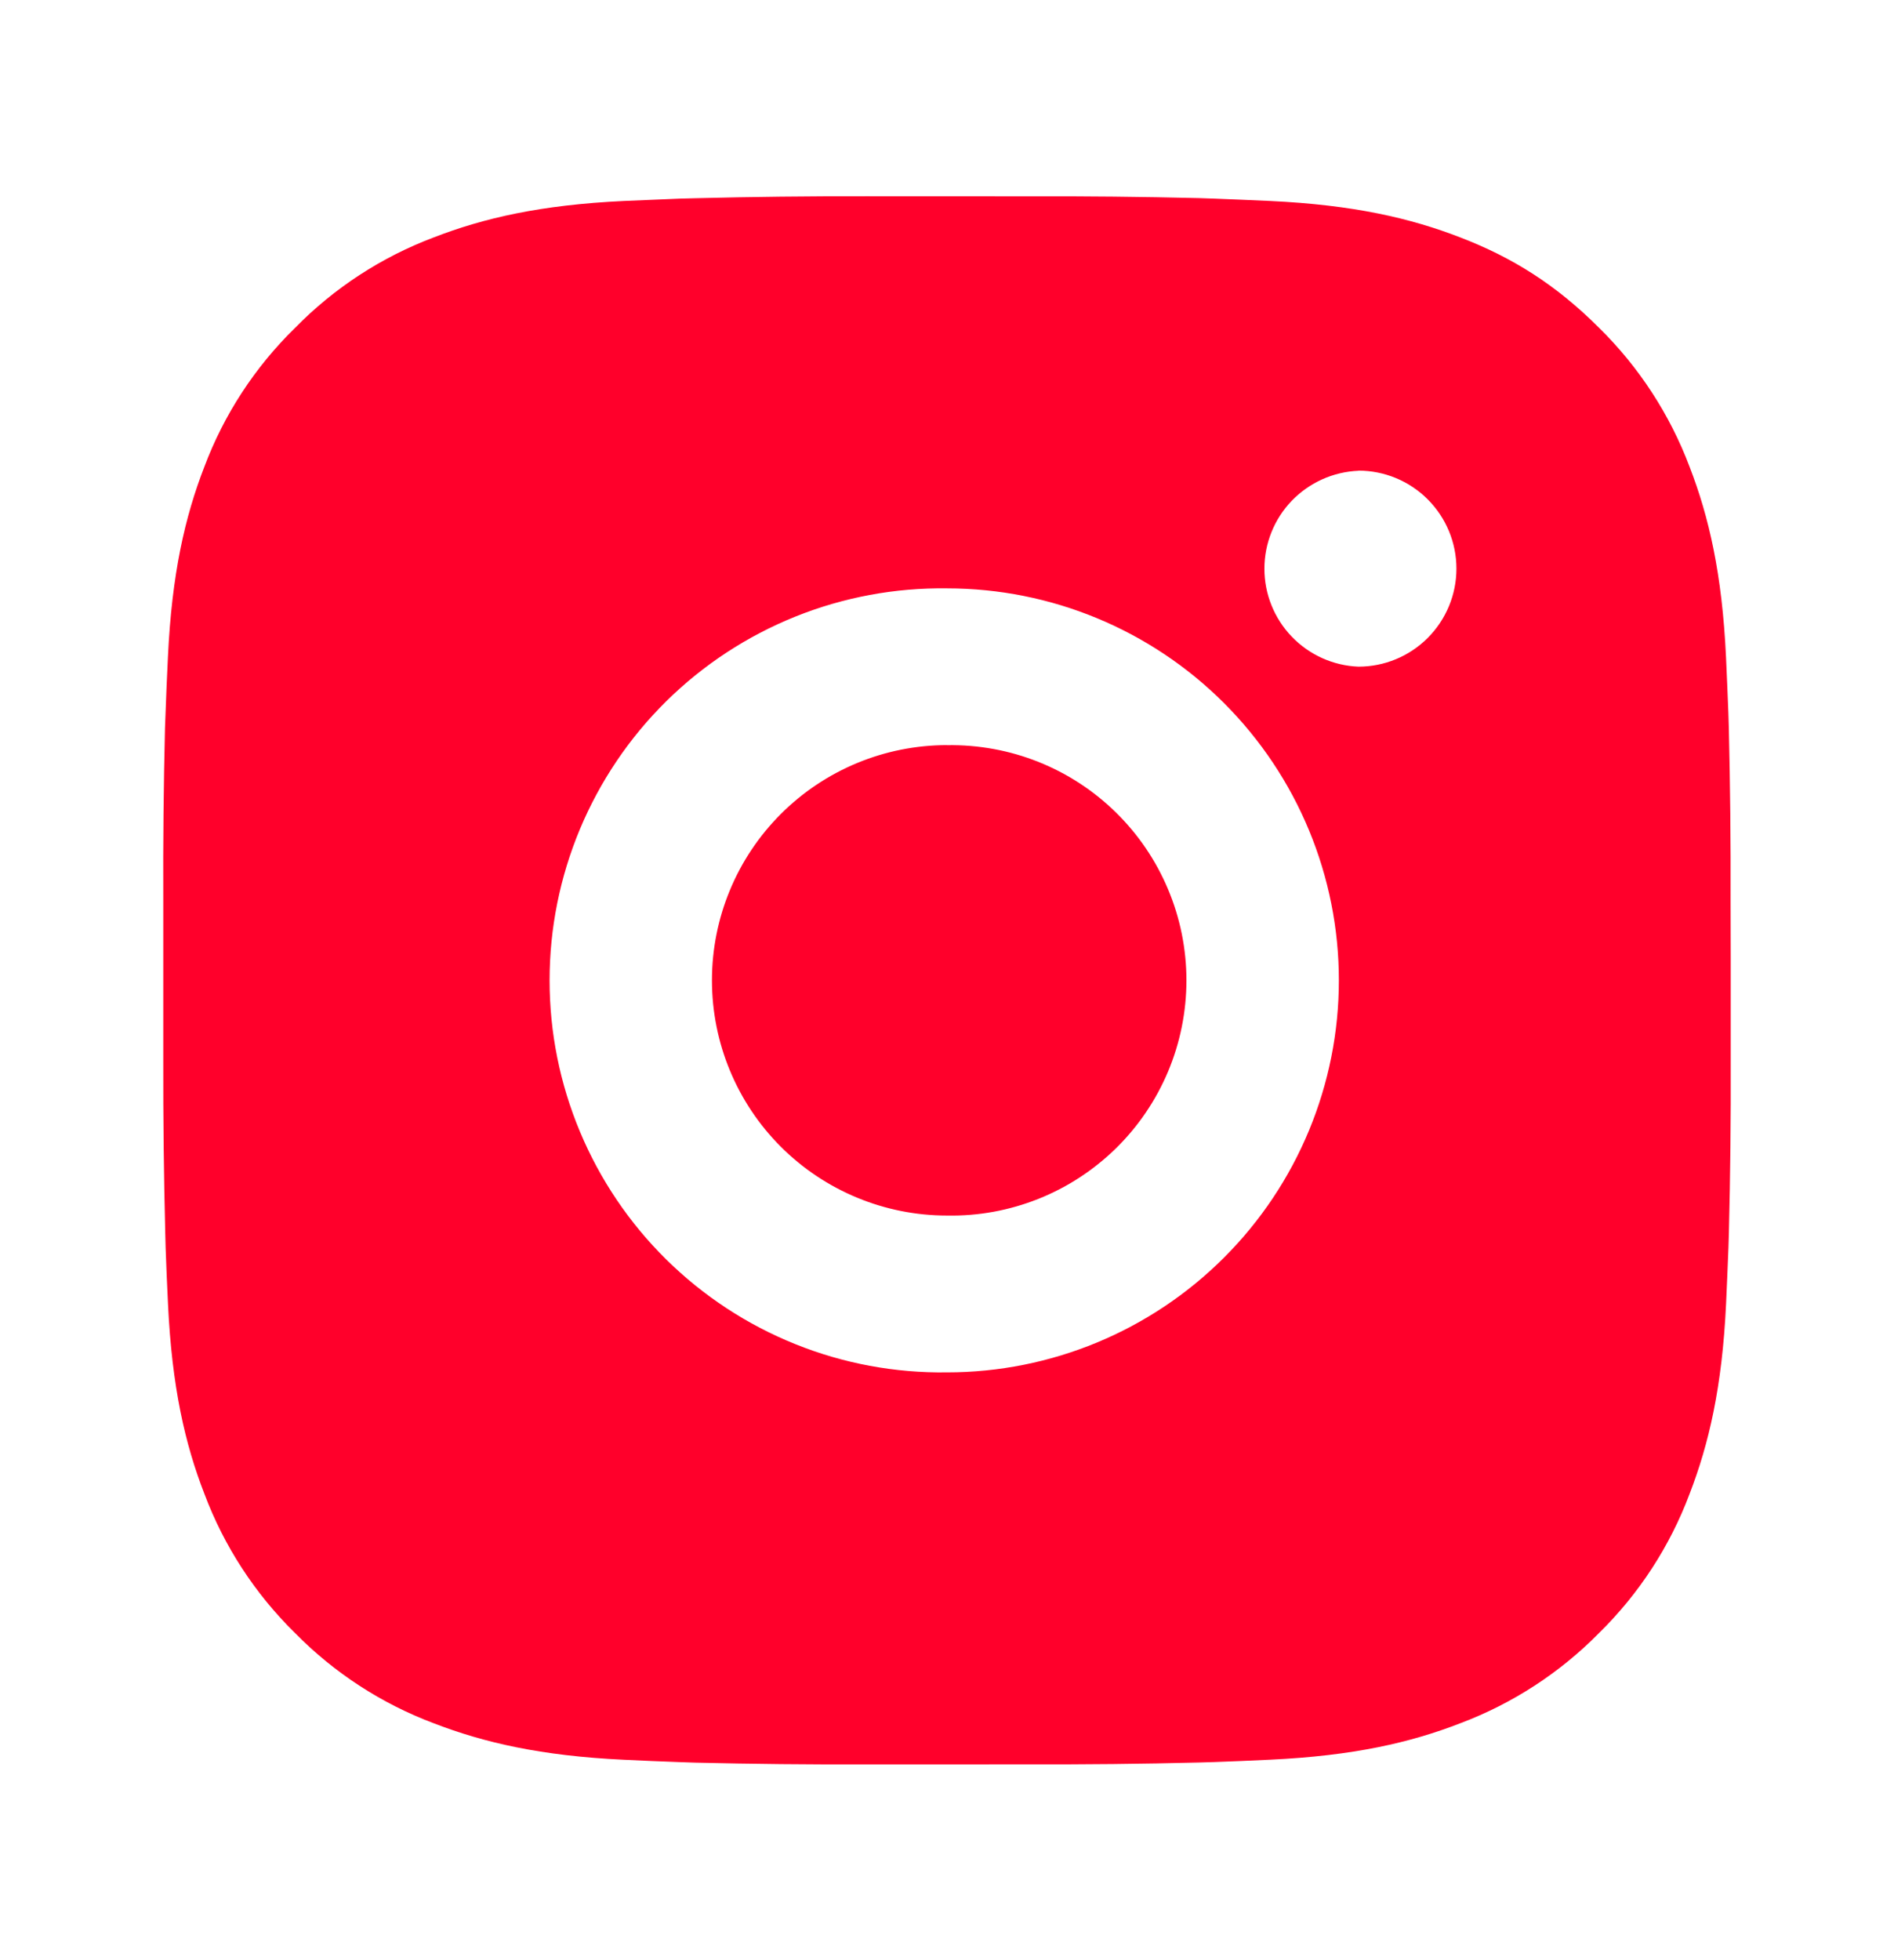 <svg width="29" height="30" viewBox="0 0 29 30" fill="none" xmlns="http://www.w3.org/2000/svg">
<path d="M15.733 3.005C16.609 3.002 17.485 3.011 18.36 3.032L18.593 3.04C18.862 3.05 19.127 3.062 19.447 3.076C20.724 3.136 21.595 3.338 22.36 3.634C23.152 3.939 23.819 4.352 24.486 5.019C25.096 5.619 25.568 6.344 25.87 7.144C26.166 7.909 26.368 8.781 26.428 10.058C26.442 10.377 26.454 10.643 26.464 10.912L26.471 11.145C26.492 12.02 26.501 12.895 26.498 13.771L26.5 14.666V16.238C26.503 17.113 26.494 17.989 26.472 18.865L26.465 19.097C26.455 19.366 26.443 19.631 26.429 19.952C26.369 21.229 26.165 22.1 25.87 22.864C25.569 23.666 25.097 24.391 24.486 24.991C23.886 25.601 23.16 26.073 22.36 26.374C21.595 26.671 20.724 26.872 19.447 26.932C19.127 26.947 18.862 26.959 18.593 26.968L18.36 26.975C17.485 26.997 16.609 27.006 15.733 27.003L14.838 27.004H13.267C12.392 27.007 11.516 26.998 10.64 26.977L10.408 26.969C10.123 26.959 9.838 26.947 9.553 26.933C8.277 26.873 7.405 26.669 6.64 26.374C5.839 26.073 5.114 25.601 4.515 24.991C3.904 24.391 3.431 23.665 3.13 22.864C2.833 22.1 2.632 21.229 2.572 19.952C2.558 19.667 2.546 19.382 2.536 19.097L2.53 18.865C2.508 17.989 2.498 17.113 2.5 16.238V13.771C2.496 12.895 2.505 12.02 2.526 11.145L2.535 10.912C2.544 10.643 2.556 10.377 2.571 10.058C2.631 8.78 2.832 7.91 3.129 7.144C3.43 6.343 3.904 5.618 4.516 5.02C5.114 4.409 5.839 3.936 6.64 3.634C7.405 3.338 8.275 3.136 9.553 3.076L10.408 3.04L10.64 3.034C11.515 3.012 12.391 3.002 13.266 3.004L15.733 3.005ZM14.5 9.005C13.705 8.994 12.915 9.141 12.178 9.437C11.44 9.734 10.768 10.174 10.202 10.732C9.636 11.29 9.187 11.956 8.88 12.689C8.573 13.423 8.415 14.21 8.415 15.005C8.415 15.8 8.573 16.587 8.88 17.32C9.187 18.054 9.636 18.719 10.202 19.277C10.768 19.835 11.44 20.276 12.178 20.572C12.915 20.869 13.705 21.015 14.5 21.004C16.091 21.004 17.617 20.372 18.742 19.247C19.868 18.122 20.5 16.596 20.5 15.004C20.5 13.413 19.868 11.887 18.742 10.761C17.617 9.636 16.091 9.005 14.5 9.005ZM14.5 11.405C14.978 11.397 15.453 11.483 15.898 11.66C16.342 11.837 16.747 12.101 17.088 12.436C17.429 12.771 17.7 13.17 17.885 13.611C18.071 14.052 18.166 14.526 18.166 15.004C18.166 15.482 18.071 15.956 17.886 16.397C17.701 16.838 17.43 17.238 17.089 17.573C16.747 17.908 16.343 18.172 15.899 18.349C15.454 18.526 14.979 18.613 14.501 18.604C13.546 18.604 12.63 18.225 11.955 17.55C11.28 16.875 10.901 15.959 10.901 15.004C10.901 14.049 11.28 13.134 11.955 12.459C12.63 11.784 13.546 11.404 14.501 11.404L14.5 11.405ZM20.8 7.205C20.413 7.221 20.047 7.386 19.778 7.665C19.51 7.944 19.36 8.317 19.36 8.704C19.36 9.092 19.51 9.464 19.778 9.743C20.047 10.023 20.413 10.188 20.8 10.203C21.198 10.203 21.579 10.045 21.86 9.764C22.142 9.482 22.3 9.101 22.3 8.703C22.3 8.305 22.142 7.924 21.86 7.642C21.579 7.361 21.198 7.203 20.8 7.203V7.205Z" fill="#FF002B"/>
</svg>
